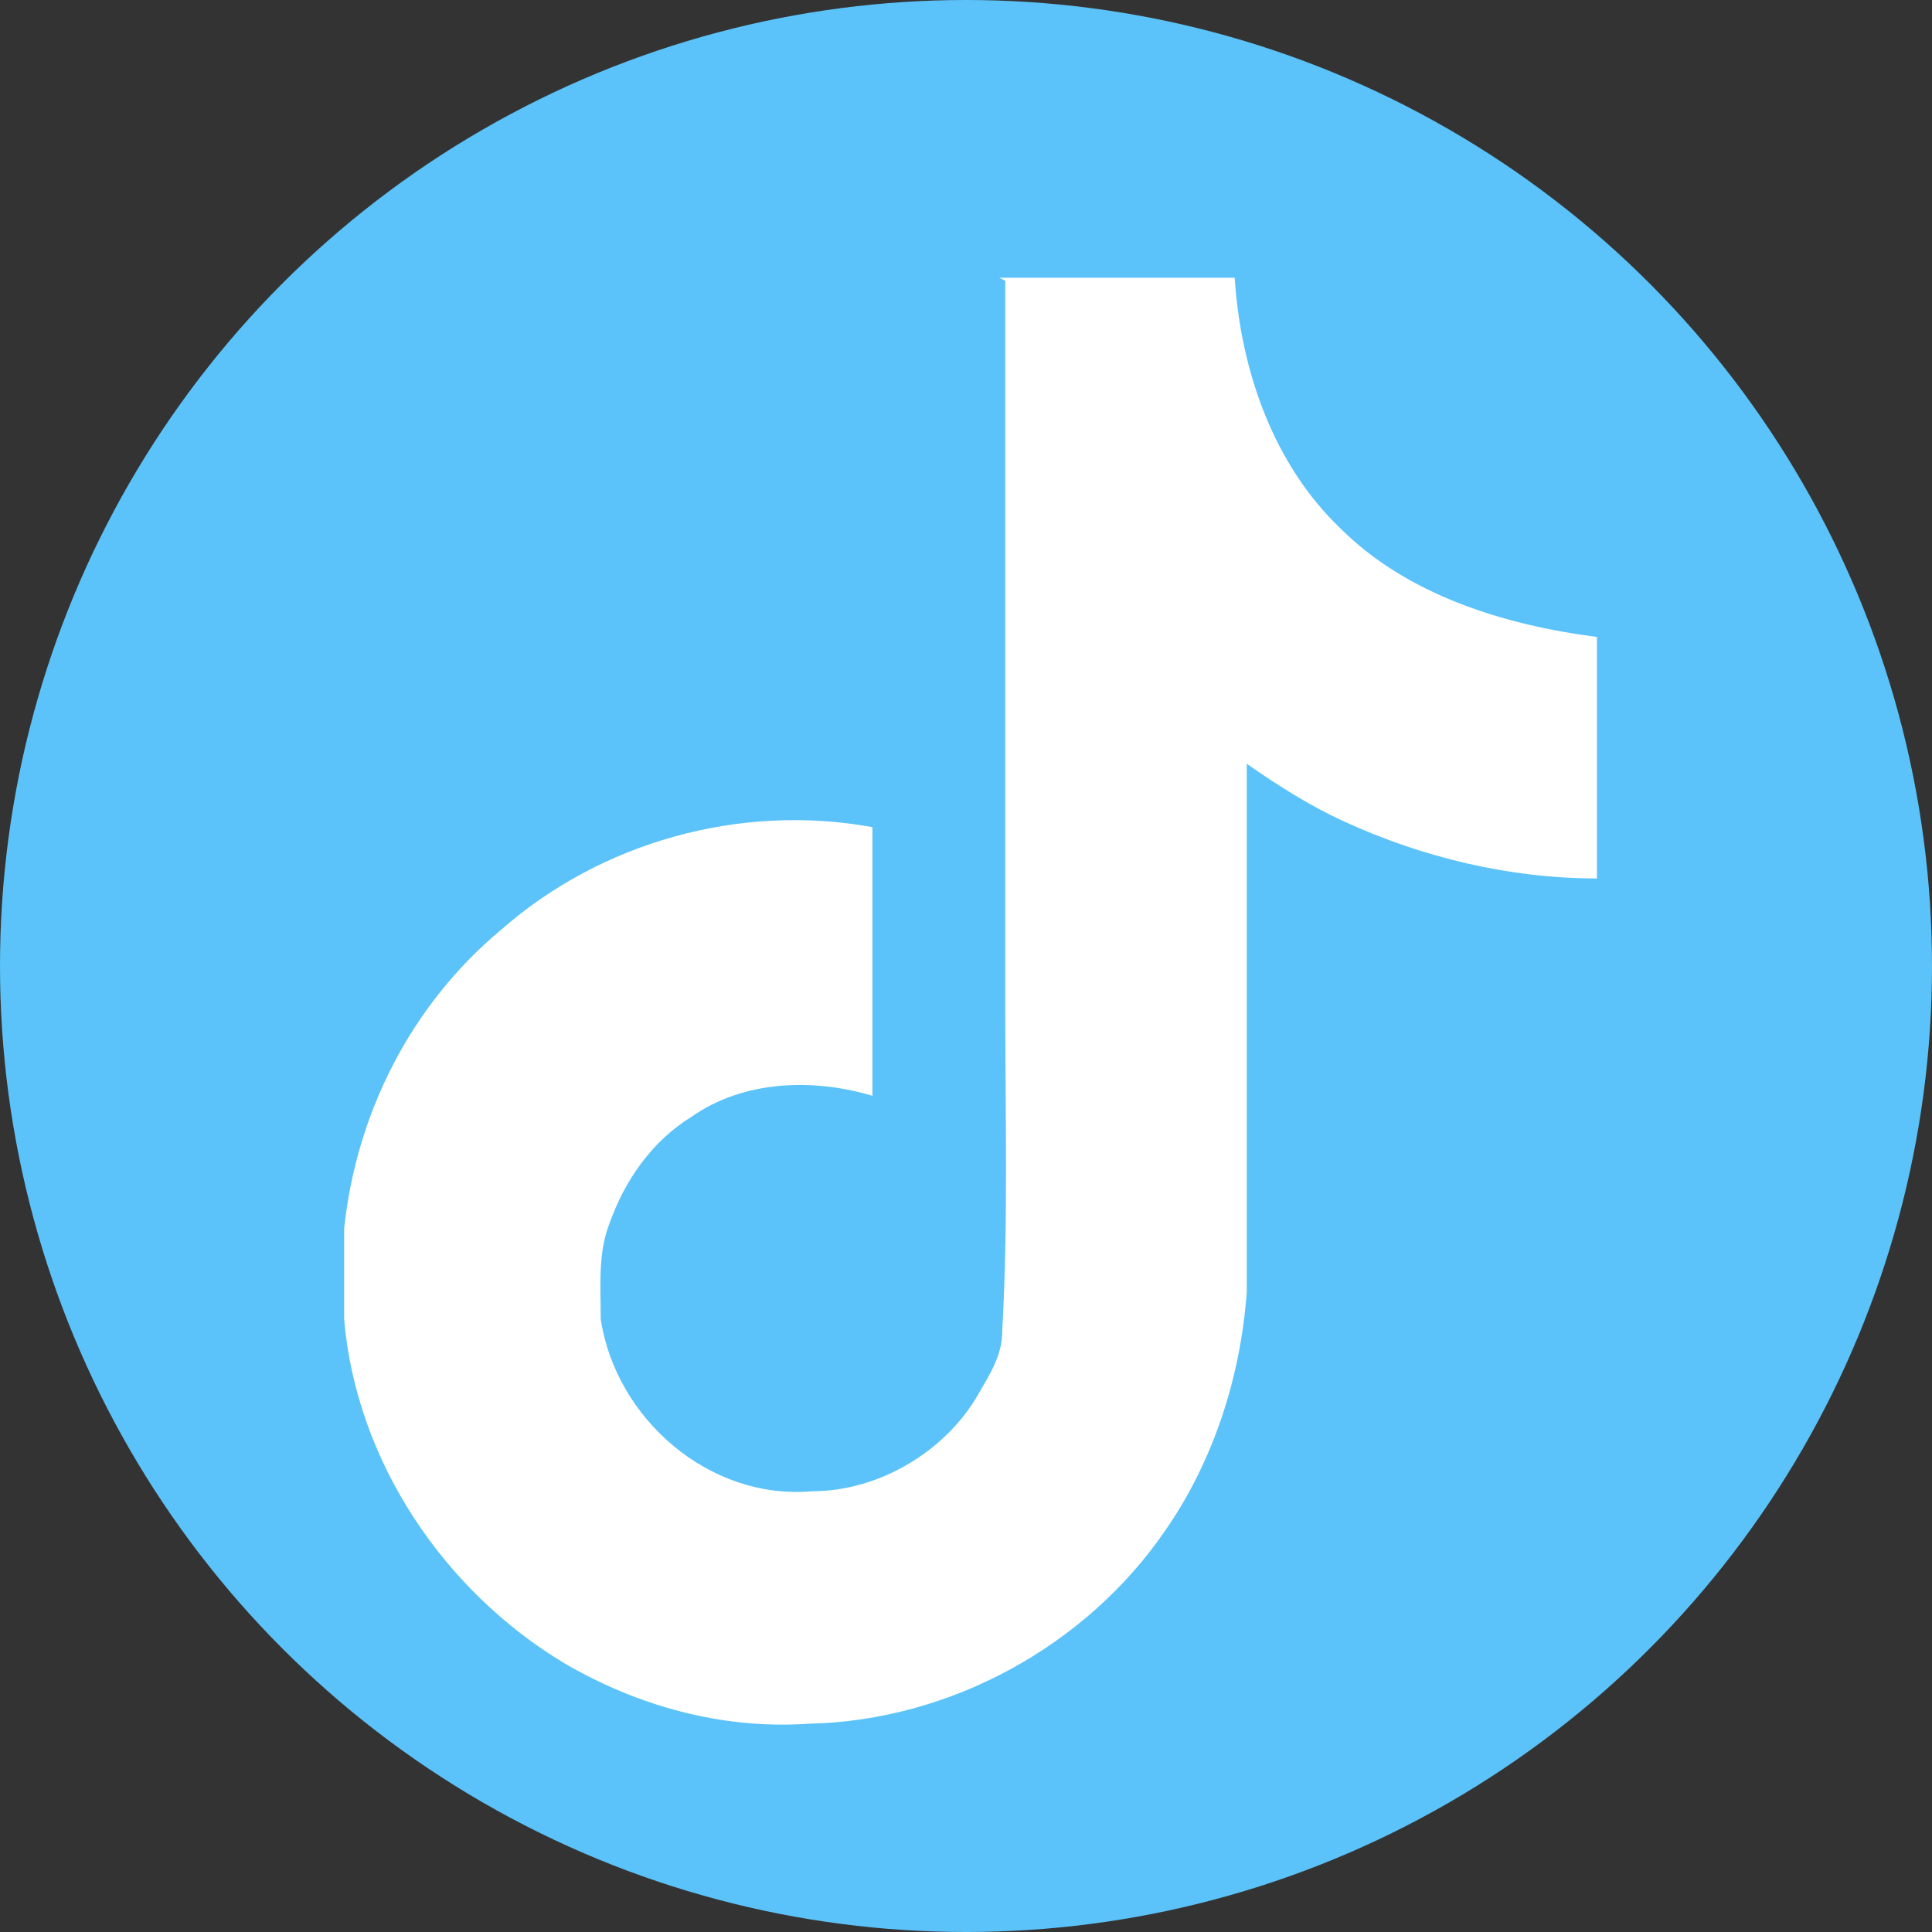 <?xml version="1.0" encoding="UTF-8"?>
<svg id="_レイヤー_2" xmlns="http://www.w3.org/2000/svg" version="1.1" viewBox="0 0 64 64">
  <rect x="0" y="0" width="64" height="64" fill="#333333" stroke="none"/>
  <!-- Generator: Adobe Illustrator 29.0.0, SVG Export Plug-In . SVG Version: 2.1.0 Build 186)  -->
  <defs>
    <style>
      .st0 {
        fill: #fff;
      }

      .st1 {
        fill: #5bc3f9;
      }
    </style>
  </defs>
  <circle class="st1" cx="32" cy="32" r="32"/>
  <path class="st0" d="M33.1,9.2c2.6,0,5.2,0,7.8,0,.2,3.1,1.3,6.2,3.5,8.3,2.2,2.2,5.4,3.2,8.5,3.6v8c-2.9,0-5.8-.7-8.4-1.9-1.1-.5-2.2-1.2-3.2-1.9,0,5.8,0,11.7,0,17.5-.2,2.8-1.1,5.6-2.7,7.9-2.6,3.8-7.1,6.3-11.8,6.4-2.9.2-5.7-.6-8.1-2-4-2.4-6.9-6.7-7.3-11.4,0-1,0-2,0-3,.4-3.8,2.2-7.4,5.2-9.9,3.3-2.9,7.9-4.2,12.3-3.4,0,3,0,5.9,0,8.9-2-.6-4.3-.5-6,.7-1.3.8-2.2,2.1-2.7,3.5-.4,1-.3,2.1-.3,3.2.5,3.3,3.6,6,7,5.7,2.2,0,4.4-1.3,5.5-3.2.4-.7.8-1.3.8-2.1.2-3.6.1-7.1.1-10.7,0-8,0-16.1,0-24.1h0Z"/>
</svg>